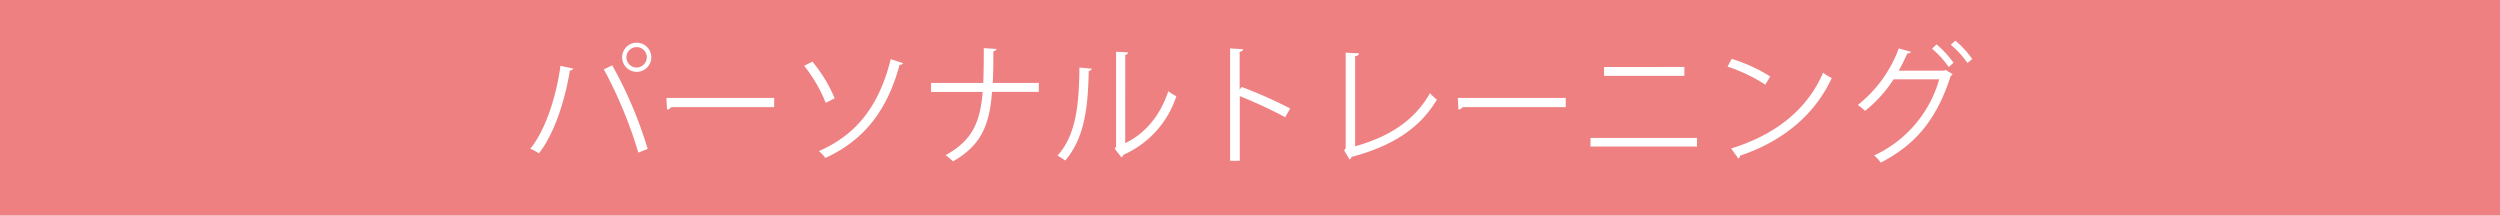 <svg xmlns="http://www.w3.org/2000/svg" viewBox="0 0 580 50"><defs><style>.cls-1{fill:#ee8081;}.cls-2{fill:#fff;}</style></defs><title>tit_01</title><g id="レイヤー_2" data-name="レイヤー 2"><g id="レイヤー_1-2" data-name="レイヤー 1"><rect class="cls-1" width="580" height="50"/><path class="cls-2" d="M133,15.91c-.09.24-.33.42-.78.45-1.2,7.2-3.69,14.79-7.2,19.23a9.22,9.22,0,0,0-2-1.08c3.36-4.08,6-11.7,7-19.23Zm15.09,19.5a101.43,101.43,0,0,0-8-19.32l1.95-.93a96.55,96.55,0,0,1,8.22,19.38Zm-.39-25.5a3.38,3.38,0,1,1-3.36,3.39A3.36,3.36,0,0,1,147.68,9.91Zm2.37,3.39a2.37,2.37,0,1,0-2.37,2.37A2.38,2.38,0,0,0,150.05,13.3Z"/><path class="cls-2" d="M154.61,22.72h25v2.13H155.75a1.38,1.38,0,0,1-1,.57Z"/><path class="cls-2" d="M188.48,14.29a33.68,33.68,0,0,1,5.16,8.52l-2.07,1.05a34,34,0,0,0-5-8.58Zm21,.36c-.09.27-.3.39-.78.39-3,11.19-8.79,17.76-17.22,21.6A9.5,9.5,0,0,0,190,35.05c8.25-3.63,13.8-9.87,16.65-21.33Z"/><path class="cls-2" d="M241,21.31H230.15c-.57,7.71-2.52,12.39-9.06,16.14A11.85,11.85,0,0,0,219.38,36c6.21-3.45,8-7.56,8.61-14.67H216V19.24h12.12c.09-2.34.12-5,.12-8.07l2.94.18c0,.3-.3.48-.72.54,0,2.73,0,5.16-.15,7.35H241Z"/><path class="cls-2" d="M253.28,15.94c0,.27-.3.45-.69.51-.18,8.07-.84,15.42-5.46,20.79a16.9,16.9,0,0,0-1.8-1.14c4.47-4.86,5-12.36,5.1-20.43Zm7.77,17.28c5-2.43,8.25-6.81,10-12.06a12.08,12.08,0,0,0,1.86,1.17,22.38,22.38,0,0,1-12.24,13.56,1.25,1.25,0,0,1-.51.6l-1.56-2,.33-.45V12l2.79.15a.68.68,0,0,1-.66.57Z"/><path class="cls-2" d="M298.16,27.19a108.36,108.36,0,0,0-10.53-4.89v15h-2.25V11.23l3,.18c0,.33-.27.54-.78.63V20.8l.45-.63a104.28,104.28,0,0,1,11.28,5Z"/><path class="cls-2" d="M314.39,33.94c7.62-2.13,13.68-5.79,17.37-12.33a10.62,10.62,0,0,0,1.59,1.5C329.3,30,322.61,34,313.58,36.4a.88.88,0,0,1-.48.6l-1.26-2.1.36-.57V12.22l3.09.15c0,.33-.3.6-.9.66Z"/><path class="cls-2" d="M338.21,22.72h25.05v2.13H339.35a1.38,1.38,0,0,1-1,.57Z"/><path class="cls-2" d="M393.71,32v2H369V32Zm-2.94-16.47v2.07H372.14V15.55Z"/><path class="cls-2" d="M401.75,13.66a37.3,37.3,0,0,1,8.94,4.08l-1.14,1.89a38.32,38.32,0,0,0-8.76-4.17Zm-.12,20.79c10.65-3.3,17.73-9.27,21.33-17.58a11.66,11.66,0,0,0,2,1.23c-3.75,8.22-11.07,14.61-21.24,18a1,1,0,0,1-.42.69Z"/><path class="cls-2" d="M453,17.2a1.61,1.61,0,0,1-.45.45c-3.18,9.93-8.1,15.93-16.23,20.07a7.1,7.1,0,0,0-1.53-1.65A27.79,27.79,0,0,0,449.9,18.4H439.31a30,30,0,0,1-6.63,7.32A9.72,9.72,0,0,0,431,24.37a29.87,29.87,0,0,0,9.51-13.14l2.82.78c-.09.3-.45.42-.84.39-.6,1.35-1.29,2.79-2,4H451l.36-.18Zm-3.72-6.9a22.53,22.53,0,0,1,3.93,4.26l-1.11,1a21.55,21.55,0,0,0-3.87-4.26Zm4.35-.87a21.65,21.65,0,0,1,3.93,4.26l-1.11.93a21.23,21.23,0,0,0-3.87-4.23Z"/></g></g></svg>